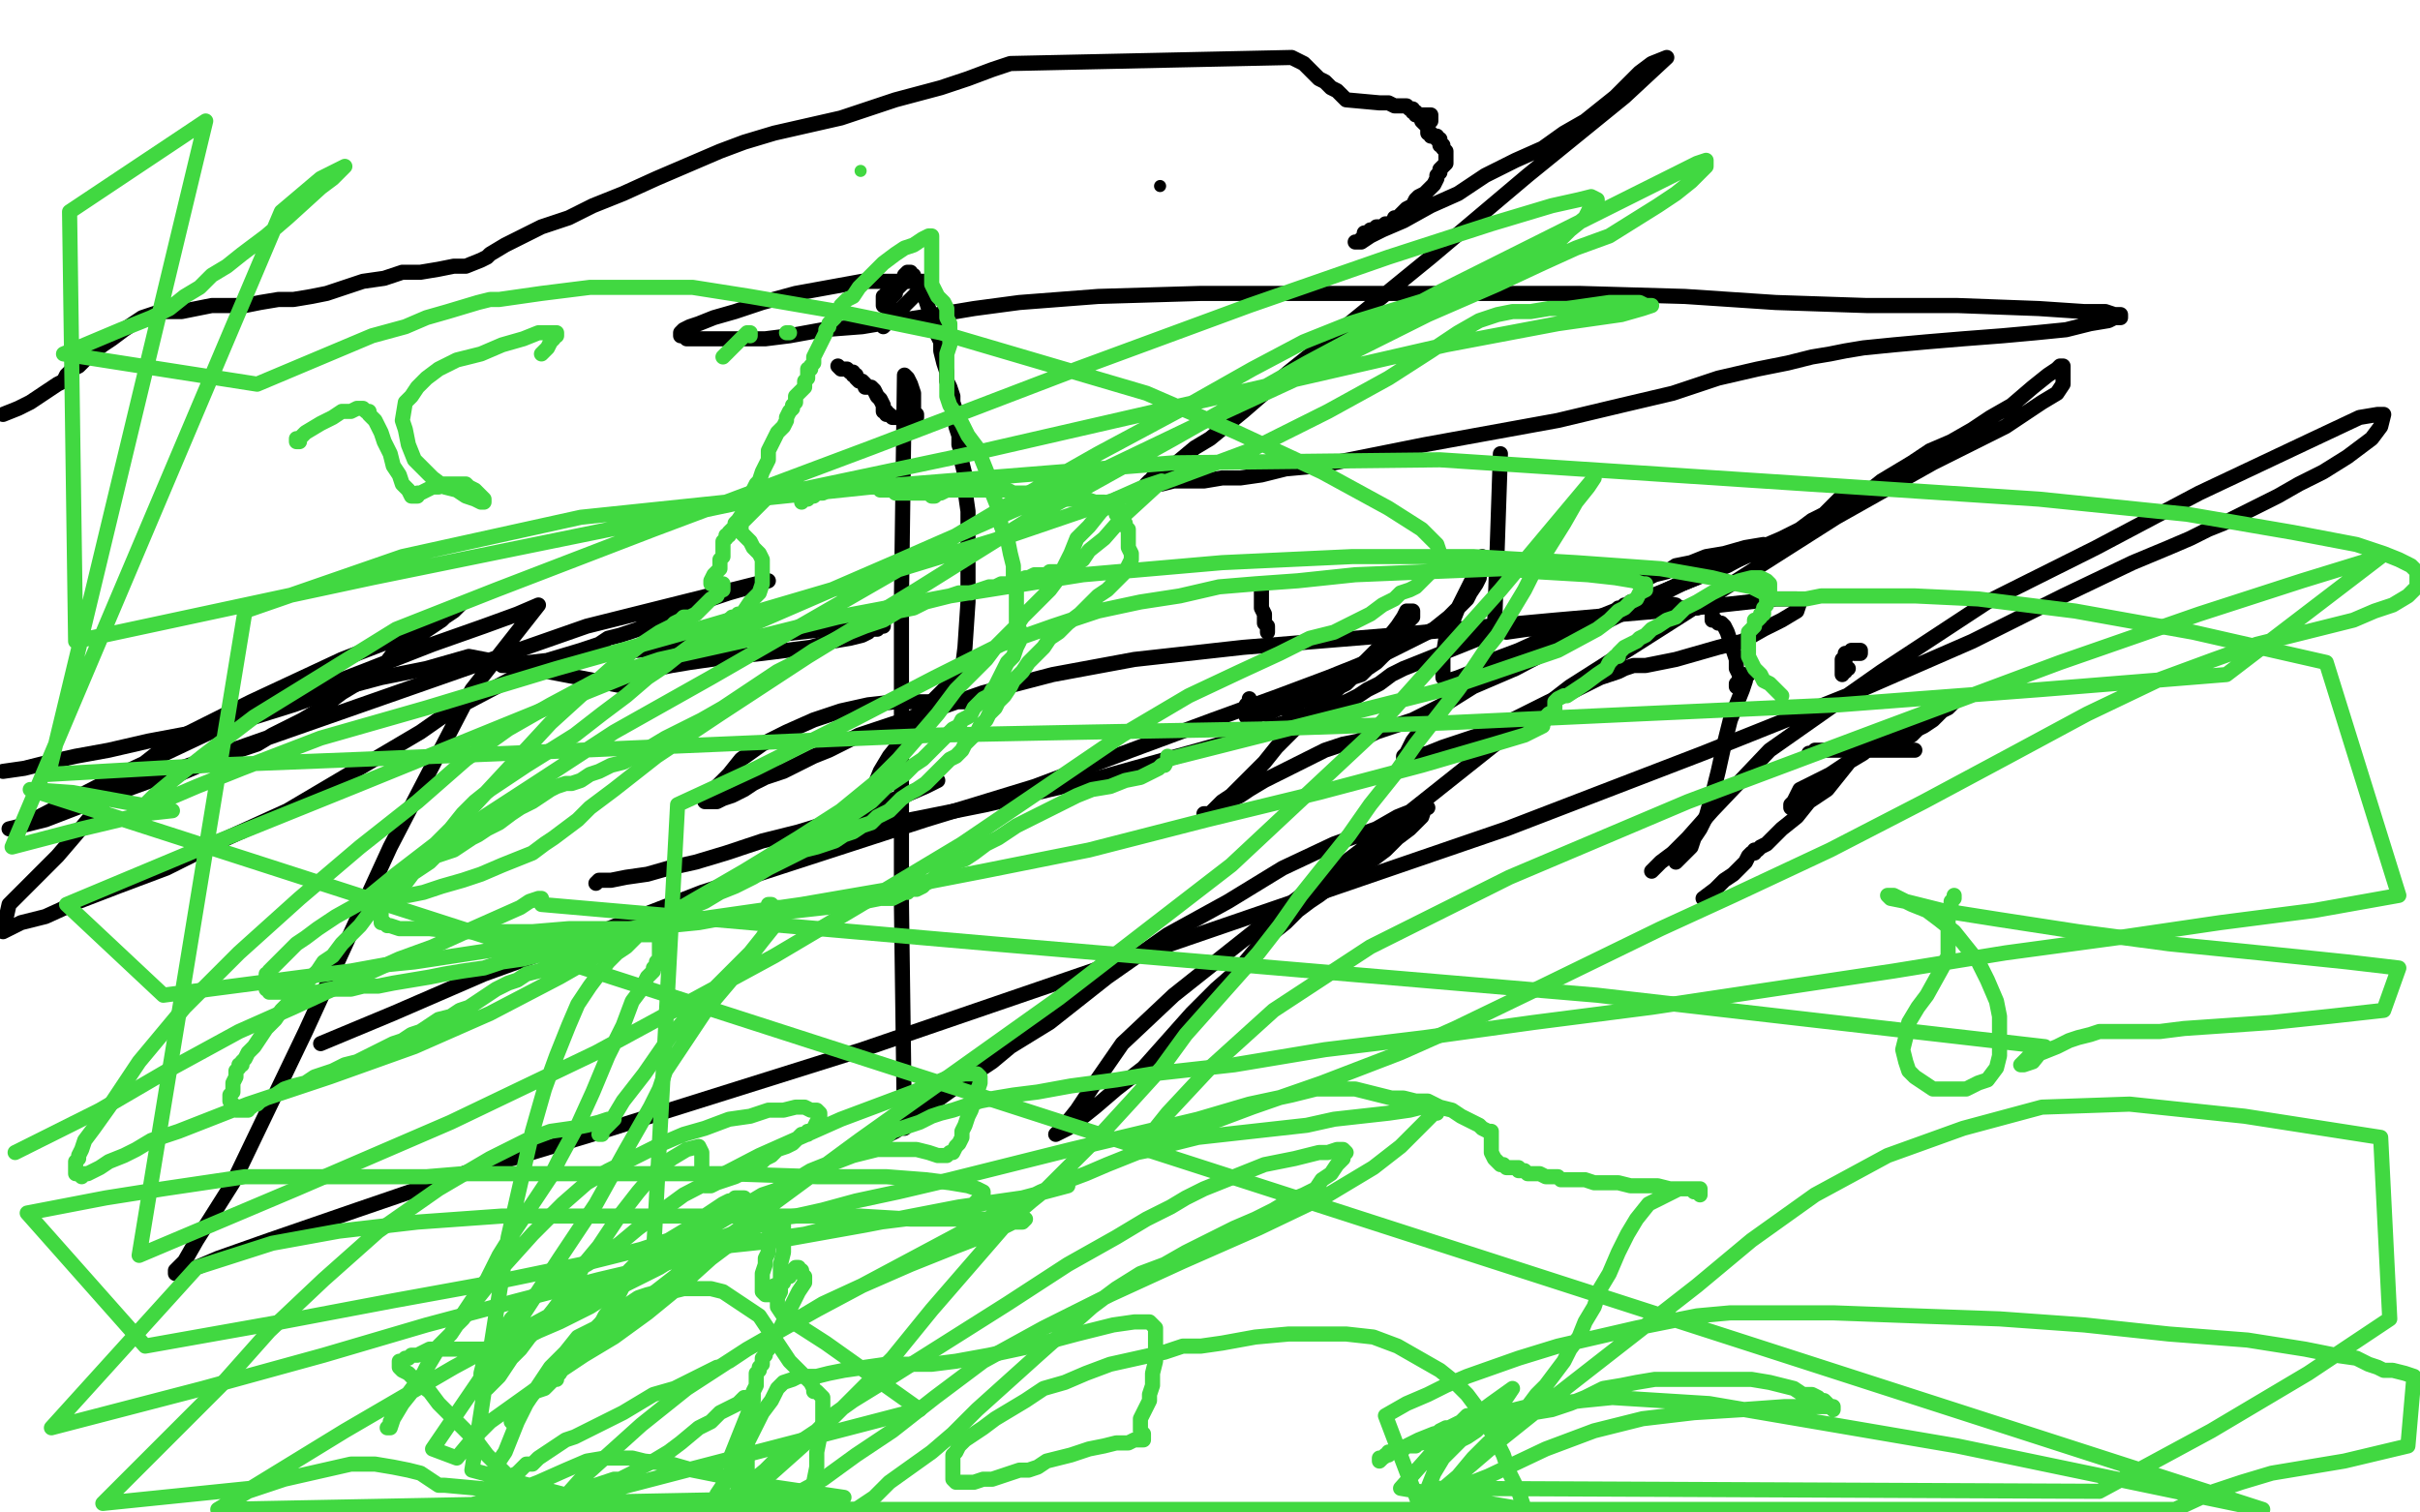 <?xml version="1.0" standalone="no"?>
<!DOCTYPE svg PUBLIC "-//W3C//DTD SVG 1.1//EN"
"http://www.w3.org/Graphics/SVG/1.1/DTD/svg11.dtd">

<svg width="800" height="500" version="1.1" xmlns="http://www.w3.org/2000/svg" xmlns:xlink="http://www.w3.org/1999/xlink" style="stroke-antialiasing: false"><desc>This SVG has been created on https://colorillo.com/</desc><rect x='0' y='0' width='800' height='500' style='fill: rgb(255,255,255); stroke-width:0' /><circle cx="383.5" cy="61.5" r="2" style="fill: #000000; stroke-antialiasing: false; stroke-antialias: 0; opacity: 1.0"/>
<polyline points="277,121 278,122 278,122 279,122 279,122 280,122 280,122 281,123 281,123 282,123 282,123 282,124 282,124 283,124 283,124 283,125 283,125 284,126 284,126 285,126 286,127 286,128 287,128 288,128 289,129 290,131 291,132 292,134 292,135 292,136 293,136 293,137 294,137 295,138 296,138 297,138 298,138 299,138 300,138 301,138 302,138 303,138 303,137 302,137 302,136 302,135 302,133 302,130 301,127 300,125 299,124 298,198 298,299 299,373 299,372 298,372 298,371 297,371 296,371 295,371 294,371 294,372 293,372 292,373 292,374 291,375 292,375 293,375 294,375 296,374 299,372 303,369 308,365 315,360 322,355 328,351 334,346 347,338 366,323 386,309 406,298 424,287 441,279 455,274 462,270 467,268 470,267 471,267 472,267 471,267 470,270 466,274 462,277 458,281 454,284 450,286 447,289 443,291 440,293 436,296 433,298 429,301 425,305 420,309 415,314 410,320 402,327 394,335 386,344 378,353 369,360 362,366 357,370 353,373 351,374 349,375 350,374 352,372 356,367 362,358 371,345 388,329 417,306 454,278 493,247 519,227 607,171 639,153 663,141 675,133 680,130 682,127 682,125 682,123 682,122 682,121 681,121 680,122 677,124 672,128 665,134 658,138 652,142 645,146 638,149 632,153 627,156 622,159 617,163 612,166 605,170 595,176 584,181 570,187 556,193 541,199 526,205 513,210 502,215 494,218 487,222 482,224 479,225 477,224 477,223 477,221 477,217 478,211 482,201 490,185 490,184 490,185 490,186 489,189 489,191 488,193 486,196 485,198 482,201 479,204 474,208 468,211 462,214 456,217 449,220 439,224 423,230 401,238 374,248 342,260 306,271 269,283 232,295 196,309 160,322 130,335 106,345" style="fill: none; stroke: #000000; stroke-width: 5; stroke-linejoin: round; stroke-linecap: round; stroke-antialiasing: false; stroke-antialias: 0; opacity: 1.0"/>
<polyline points="613,162 610,163 610,163 608,165 608,165 606,167 606,167 603,170 603,170 599,172 599,172 595,175 595,175 589,178 589,178 582,181 582,181 571,187 571,187 556,193 538,202 518,212 501,221 487,227 479,232 473,235 467,238 461,240 455,242 449,245 444,246 438,248 434,250 430,252 426,254 422,256 418,258 413,261 410,263 406,265 403,267 401,269 399,270 398,270 398,269 399,269 400,269 401,268 402,267 403,266 404,265 407,263 411,259 415,255 418,252 422,247 431,238 441,229 451,219 458,212 462,207 464,204 465,202 466,202 467,202 467,203 467,204 466,205 465,206 464,208 462,211 460,214 457,217 455,219 452,221 450,223 447,224 445,226 443,227 440,228 438,229 436,230 434,231 432,231 430,232 428,233 425,234 423,234 421,235 419,236 417,236 415,237 414,237 414,238 413,238 413,237 412,237 412,236 412,235 412,234 412,233 413,233 413,232 413,231" style="fill: none; stroke: #000000; stroke-width: 5; stroke-linejoin: round; stroke-linecap: round; stroke-antialiasing: false; stroke-antialias: 0; opacity: 1.0"/>
<polyline points="419,209 419,208 419,208 419,207 419,207 418,206 418,206 418,204 418,204 418,203 418,203 417,201 417,201 417,199 417,199 417,198 417,198 417,196 417,196 417,195 417,194 417,193" style="fill: none; stroke: #000000; stroke-width: 5; stroke-linejoin: round; stroke-linecap: round; stroke-antialiasing: false; stroke-antialias: 0; opacity: 1.0"/>
<polyline points="310,258 306,260 306,260 299,263 299,263 288,267 288,267 277,271 277,271 264,275 264,275 252,278 252,278 240,282 240,282 230,285 230,285 221,287 221,287 214,289 207,290 202,291 198,291 197,292" style="fill: none; stroke: #000000; stroke-width: 5; stroke-linejoin: round; stroke-linecap: round; stroke-antialiasing: false; stroke-antialias: 0; opacity: 1.0"/>
<polyline points="326,230 326,231 326,231 325,231 325,231 324,232 324,232 323,232 323,232 321,232 321,232 317,232 317,232 312,232 312,232 305,232 305,232 296,232 287,233 278,235 269,238 260,242 252,246 245,251 241,256 238,259 236,261 234,263 233,264 233,265 234,265 235,265 237,265 239,264 242,263 246,261 249,259 253,257 256,256 259,255 261,254 263,253 265,252 269,250 274,248 284,243 302,237 325,229 348,223 375,218 411,214 460,210 514,205 560,201 587,198 594,198 595,199 594,202 589,205 583,208 576,212 568,214 561,216 554,218 549,219 544,220 540,220 537,221 535,222 532,223 529,224 525,226 519,229 512,232 504,236 496,240 489,243 483,245 477,247 472,249 468,250 466,251 464,251 464,250 465,249 467,245 470,241 473,237 478,232 483,228 489,224 497,220 504,217 511,215 525,208 551,195 583,180 577,181 570,183 564,184 559,186 554,187 551,189 547,190 543,192" style="fill: none; stroke: #000000; stroke-width: 5; stroke-linejoin: round; stroke-linecap: round; stroke-antialiasing: false; stroke-antialias: 0; opacity: 1.0"/>
<polyline points="633,248 631,248 631,248 629,248 629,248 626,248 626,248 623,248 623,248 619,248 619,248 616,248 616,248 613,248 613,248 611,248 611,248 608,248 608,248 606,248 604,248 603,248 601,248 600,248 600,249 599,249 598,249" style="fill: none; stroke: #000000; stroke-width: 5; stroke-linejoin: round; stroke-linecap: round; stroke-antialiasing: false; stroke-antialias: 0; opacity: 1.0"/>
<polyline points="611,221 610,221 610,221 610,222 610,222 609,222 609,222 609,223 609,222 609,221 609,220 609,219 609,218 610,218 610,217 610,216 611,216 612,216 612,215 613,215 614,215 615,215 615,216 614,216 613,216 613,215" style="fill: none; stroke: #000000; stroke-width: 5; stroke-linejoin: round; stroke-linecap: round; stroke-antialiasing: false; stroke-antialias: 0; opacity: 1.0"/>
<polyline points="592,267 592,266 592,266 593,265 593,265 594,263 594,263 595,261 595,261 597,260 597,260 599,259 599,259 601,258 601,258 603,257 603,257 605,256 608,254 611,252 616,249 619,246 623,245 626,243 632,240 637,237 640,235 643,233 644,233 645,232 646,232 645,233 644,234 642,235 640,237 639,238 636,240 634,241 632,243 629,245 627,246 624,247 622,247 620,247 618,247 617,247 616,248 612,251 608,256 604,261 598,265 594,270 589,274 586,277 584,279 582,280 581,281 580,281 580,282 579,282 578,283 577,285 575,287 573,289 570,291 567,294 563,297" style="fill: none; stroke: #000000; stroke-width: 5; stroke-linejoin: round; stroke-linecap: round; stroke-antialiasing: false; stroke-antialias: 0; opacity: 1.0"/>
<polyline points="554,285 555,284 555,284 557,282 557,282 559,280 559,280 560,277 560,277 562,274 562,274 564,270 564,270 566,263 566,263 568,255 568,255 570,246 570,246 572,238 574,233 576,228 577,225 577,224 578,223 577,223 577,224 576,225 575,226 574,227 574,226 575,226 575,225 575,223 574,221 574,218 573,215 572,212 571,209 570,207 569,206 568,206 567,205 566,205 566,204 566,203 566,202 565,201 564,200 563,200 562,200 561,201 560,201 559,201 558,201 557,201 555,201 554,200 549,199 545,199 542,199 541,199 540,199 539,199 538,200 537,200 536,201 535,201 535,202 534,202 533,203 532,204 531,205 530,205 528,206 525,207 522,208 517,208 511,208 505,208 498,209" style="fill: none; stroke: #000000; stroke-width: 5; stroke-linejoin: round; stroke-linecap: round; stroke-antialiasing: false; stroke-antialias: 0; opacity: 1.0"/>
<polyline points="546,288 549,285 549,285 553,282 553,282 558,277 558,277 566,268 566,268 585,248 585,248 622,222 622,222 657,199 657,199 693,181 693,181 727,163 727,163 763,146 763,146 780,138 786,137 788,137 787,141 784,145 776,151 768,156 760,160 753,164 747,167 741,170 735,173 730,175 724,178 717,181 705,186 682,197 652,212 613,229 563,249 498,274 393,310 285,347 199,374 156,387 118,400 89,410 72,416 65,419 61,420 59,421 58,421 58,420 61,417 65,410 77,391 101,341 129,280 156,228 178,200 171,203 160,207 143,213 120,222 94,232 78,238 42,255 11,271 194,207 254,192 248,194 241,196 235,198 229,200 224,202 220,204 215,206 211,208 205,210 201,211 198,213 192,215 182,218 168,225 149,235 139,242 117,255 95,268 73,278 55,287 39,293 26,298 15,303 7,305 1,308 3,299 13,289 19,283 25,276 30,270 35,264 43,256 57,245 83,232 113,218 139,208 147,204 150,202 151,201 152,200 151,201 150,202 148,203 146,205 143,207 140,209 138,211 134,214 130,216 127,220 122,223 118,226 113,229 109,232 105,235 100,238 96,240 90,243 85,246 79,248 73,250 66,253 59,256 50,258 39,262 28,266 15,271 3,274" style="fill: none; stroke: #000000; stroke-width: 5; stroke-linejoin: round; stroke-linecap: round; stroke-antialiasing: false; stroke-antialias: 0; opacity: 1.0"/>
<polyline points="180,220 175,220 175,220 171,220 171,220 168,220 168,220 166,220 166,220 291,206 292,206 292,207 291,207 290,208 289,208" style="fill: none; stroke: #000000; stroke-width: 5; stroke-linejoin: round; stroke-linecap: round; stroke-antialiasing: false; stroke-antialias: 0; opacity: 1.0"/>
<polyline points="287,209 285,210 285,210 281,211 281,211 275,212 275,212 268,214 268,214 260,215 260,215 252,216 252,216 243,217 243,217 235,218 235,218 228,219 228,219 222,220 217,221 213,223 211,224 209,225 208,226 207,227 155,217 141,221 126,224 111,228 97,233 81,238 65,242 49,245 36,248 25,250 16,252 8,254 1,255" style="fill: none; stroke: #000000; stroke-width: 5; stroke-linejoin: round; stroke-linecap: round; stroke-antialiasing: false; stroke-antialias: 0; opacity: 1.0"/>
<polyline points="496,150 494,209 494,209 489,211 489,211 484,213 484,213 479,215 479,215 474,217 474,217 469,219 469,219 464,221 464,221 460,223 460,223 456,226 456,226 452,228 449,230 445,232 442,233 439,235 436,236 435,237 434,237 433,237 433,236 407,245 364,257 326,266 301,271 293,273 288,273 286,273 285,273 284,273 284,272 284,271 285,270 285,269 286,266 287,264 289,260 291,255 294,250 298,245 301,241 303,238 305,235 307,233 309,231 311,229 313,227 315,225 318,222 319,214 320,199 320,182 320,169 319,162 319,157 318,153 318,150 317,147 317,144 316,141 316,138 316,136 315,133 315,131 314,128 313,126 313,123 312,120 311,116 311,113 310,111 310,109 310,108 310,107 310,106 309,106 310,106 311,106 310,106 310,107 309,108 309,109 308,109 309,109 308,109 308,108 308,107 308,106 307,105 307,102 306,99 305,96 304,94 303,93 302,92 302,91 301,91 301,90 300,90 299,91 299,92 298,94 297,95 296,96 296,97 295,98 294,99 294,100 293,100 293,101 292,101 292,100 292,99 292,98 293,98 293,97 294,96 294,95 295,94 295,95 294,95 294,96 294,97 294,98 293,98 294,99" style="fill: none; stroke: #000000; stroke-width: 5; stroke-linejoin: round; stroke-linecap: round; stroke-antialiasing: false; stroke-antialias: 0; opacity: 1.0"/>
<polyline points="294,103 294,104 294,104 294,105 294,105 293,106 293,106 292,106 292,106 292,107 292,107 292,108 292,108 307,93 306,93 305,93 304,93 302,93 298,93 293,93 285,93 274,95 263,97 252,100 243,103 236,105 231,107 228,108 226,109 225,110 225,111 226,111 227,112 230,112 233,112 238,112 245,112 253,112 261,111 272,109 285,108 297,106 310,104 322,102 337,100 363,98 397,97 437,97 480,97 522,97 557,98 587,100 617,101 647,101 674,102 689,103 696,103 699,104 701,104 701,105 699,105 697,106 691,107 683,109 673,110 662,111 649,112 637,113 626,114 616,115 610,116 605,117 599,118 591,120 581,122 568,125 553,130 536,134 515,139 493,143 471,147 451,151 436,154 425,155 417,157 410,158 404,158 398,159 393,159 388,159 384,160 381,160 380,160 379,160 380,159 381,159 381,158 383,158 385,156 389,153 395,148 400,145 411,136 426,123 446,107 473,85 505,58 537,32 551,19 546,21 542,24 538,28 534,32 529,36 524,40 517,44 510,49 501,53 491,58 482,64 473,68 464,73 457,76 453,78 450,80 448,80 449,80 450,79 451,78 451,77 452,77 453,76 454,76 455,75 456,75 457,75 458,74 459,74 461,73 461,72 462,72 463,71 464,70 465,69 467,68 468,66 469,65 471,64 472,63 473,62 474,61 475,59 475,58 476,57 476,56 477,55 478,54 478,53 478,52 478,51 478,50 477,49 477,48 476,48 476,47 476,46 475,46 475,45 474,45 473,45 473,44 472,44 472,43 472,42 472,41 471,41 470,40 471,40 472,40 473,40 473,39 473,38 472,38 471,38 470,38 469,38 468,38 468,37 467,37 467,36 466,36 465,35 464,35 463,35 462,35 461,35 459,34 456,34 445,33 444,32 442,30 440,29 438,27 436,26 434,24 433,23 432,22 431,21 429,20 427,19 334,21 328,23 320,26 311,29 296,33 278,39 256,44 246,47 238,50 231,53 217,59 206,64 196,68 188,72 179,75 173,78 167,81 162,84 161,85 159,86 154,88 150,88 145,89 139,90 133,90 127,92 120,93 114,95 108,97 103,98 97,99 92,99 86,100 81,101 75,101 70,101 65,102 60,103 56,103 53,103 50,104 47,105 44,107 41,109 37,112 34,114 30,117 28,119 26,121 24,122 22,124 21,126 19,127 16,129 13,131 10,133 6,135 1,137" style="fill: none; stroke: #000000; stroke-width: 5; stroke-linejoin: round; stroke-linecap: round; stroke-antialiasing: false; stroke-antialias: 0; opacity: 1.0"/>
<polyline points="99,145 99,146 99,146 98,146 98,146 98,145 99,145 101,143 106,140 110,138 113,136 116,136 118,135 120,135 121,136 122,136 122,137 123,138 124,139 125,141 126,143 127,146 129,150 130,154 132,157 133,160 135,162 136,164 137,164 138,164 138,163 139,163 141,162 143,161 145,161 146,160 148,160 149,160 150,160 151,160 152,160 154,160 155,161 157,162 159,164 160,165 160,166 159,166 157,165 154,164 151,162 147,161 143,158 141,156 139,154 137,152 135,147 134,142 133,139 134,133 136,131 138,128 141,125 145,122 151,119 159,117 166,114 173,112 178,110 182,110 183,110 184,110 184,111 183,111 183,112 182,113 181,115 179,117" style="fill: none; stroke: #41d841; stroke-width: 5; stroke-linejoin: round; stroke-linecap: round; stroke-antialiasing: false; stroke-antialias: 0; opacity: 1.0"/>
<polyline points="239,118 240,117 240,117 242,115 242,115 243,114 243,114 245,112 245,112 246,111 246,111 247,110 247,110 248,110 248,110 248,111" style="fill: none; stroke: #41d841; stroke-width: 5; stroke-linejoin: round; stroke-linecap: round; stroke-antialiasing: false; stroke-antialias: 0; opacity: 1.0"/>
<polyline points="260,110 260,110 261,110" style="fill: none; stroke: #41d841; stroke-width: 5; stroke-linejoin: round; stroke-linecap: round; stroke-antialiasing: false; stroke-antialias: 0; opacity: 1.0"/>
<circle cx="284.5" cy="56.5" r="2" style="fill: #41d841; stroke-antialiasing: false; stroke-antialias: 0; opacity: 1.0"/>
<polyline points="646,296 646,297 646,297 645,298 645,298 645,300 645,300 644,304 644,304 644,308 644,308 644,312 644,312 644,316 644,316 642,320 642,320 637,329 634,333 631,338 630,343 629,347 630,351 631,354 633,356 636,358 639,360 643,360 647,360 650,360 654,358 657,357 660,353 661,349 661,345 661,341 661,336 660,331 657,324 654,318 650,313 646,308 641,304 637,301 632,299 628,297 626,296 624,296 625,297 630,298 642,301 661,304 687,308 717,312 747,315 776,318 793,320 788,334 770,336 751,338 722,340 714,341 708,341 703,341 698,341 694,341 691,342 687,343 684,344 680,346 675,348 671,349 669,351 668,352 669,352 672,351 676,346 528,329 328,312 179,299 179,298 179,297 178,297 175,298 172,300 163,304 154,308 143,313 132,317 121,322 110,327 97,333 79,341 57,353 33,367 5,381" style="fill: none; stroke: #41d841; stroke-width: 5; stroke-linejoin: round; stroke-linecap: round; stroke-antialiasing: false; stroke-antialias: 0; opacity: 1.0"/>
<polyline points="353,392 338,396 338,396 317,399 317,399 286,405 286,405 258,410 258,410 239,412 239,412 228,414 228,414 222,415 222,415 218,415 218,415 216,415 216,415 224,266 250,254 282,238 309,224 331,213 348,207 363,202 377,199 390,197 403,194 415,193 429,192 448,190 472,189 497,188 508,189 525,190 534,191 540,192 543,193 544,193 544,194 544,195 542,196 541,198 539,199 537,201 535,202 532,205 528,208 515,215 477,228 386,251 386,250 386,251 385,253 384,253 383,254 381,255 377,257 372,258 367,260 361,261 356,263 348,267 342,270 336,273 330,277 326,279 322,282 319,284 316,285 314,287 311,288 309,290 308,291 306,292 305,293 303,294 301,294 300,295 299,295 297,296 295,297 291,297 286,298 280,299 273,300 264,301 254,302 242,303 231,305 221,306 210,307 200,307 188,307 176,308 163,308 151,308 142,307 136,307 132,307 129,306 128,306 127,305 126,305 126,304 126,303 126,302 126,301 126,300 127,299 127,298 129,296 131,294 134,292 137,288 141,284 145,279 149,274 153,269 157,265 162,261 168,257 174,253 182,248 190,243 199,236 207,230 214,224 220,220 225,216 229,213 232,211 235,209 237,207 239,206 241,205 242,204 243,204 244,204 244,203 245,203 246,202 248,199 251,196 252,193 252,190 252,187 252,185 251,183 249,181 248,179 247,178 245,176 245,175 245,174 245,173 246,172 248,170 249,169 251,167 252,166 253,165 254,164 255,164 256,164 257,163 258,163 260,162 261,162 262,162 262,161 263,161 264,161 265,162 265,163 265,164 265,165 265,166 265,165 266,165 267,165 268,164 269,164 270,163 271,163 272,163 273,162 274,162 275,162 277,161 278,161 280,161 281,161 283,161 285,161 287,161 289,161 290,161 291,161 291,162 292,162 293,162 294,162 295,162 296,163 298,163 299,163 300,163 301,163 302,163 303,163 304,163 305,163 307,163 308,164 309,164 310,163 311,163 313,162 315,162 319,162 322,162 324,162 327,162 330,162 333,162 335,163 338,163 342,163 344,164 346,164 347,164 349,164 350,164 351,165 354,165 356,165 359,165 362,166 365,166 366,167 368,167 369,167 369,168 370,168 370,169 369,169 369,170 370,170 370,171 370,172 371,172 371,173 372,173 372,174 373,175 373,176 373,177 373,178 373,179 373,181 374,183 374,185 373,187 372,189 370,191 368,193 366,195 363,197 360,200 357,203 353,206 350,209 347,211 345,214 342,217 340,219 338,222 335,225 334,227 332,230 330,232 329,234 327,236 326,238 324,240 323,242 321,244 319,246 318,248 316,250 314,251 312,253 310,255 308,257 306,259 303,261 301,262 298,264 296,266 294,268 290,270 288,272 285,273 282,275 279,276 276,278 273,279 270,280 266,281 262,283 258,285 254,287 249,290 243,293 238,295 233,298 226,301 220,303 213,306 205,308 197,311 189,313 181,315 173,317 166,318 160,320 153,321 147,322 142,323 136,324 130,325 125,326 120,326 116,327 112,327 109,327 105,328 101,328 98,328 95,328 93,328 92,328 91,328 90,328 89,328 89,327 88,327 88,326 88,325 88,324 88,323 88,322 89,322 89,321 90,320 91,319 92,318 94,316 96,314 98,312 101,310 105,307 111,303 120,298 131,289 144,279 157,266 170,252 182,239 193,229 202,221 207,217 212,213 215,211 218,209 220,208 222,207 223,206 225,205 226,204 228,204 230,203 232,201 235,198 237,197 238,195 239,195 239,194 239,193 238,193 237,193 236,193 235,193 235,192 236,190 238,188 238,185 239,184 239,182 239,181 239,180 239,179 240,178 240,177 241,177 241,176 242,175 243,174 243,173 244,172 246,169 247,167 248,165 249,162 250,160 251,159 252,156 253,154 254,152 254,149 255,147 256,145 257,143 259,141 260,139 260,138 261,136 262,135 262,134 263,133 263,131 264,130 265,129 266,128 266,126 267,125 267,124 267,122 268,122 268,121 269,120 269,118 270,116 271,114 272,112 273,110 273,109 274,108 274,107 275,106 276,105 276,104 277,103 278,102 278,101 280,99 282,98 284,95 286,93 289,90 292,87 296,84 299,82 302,81 305,79 307,78 308,78 308,79 308,81 308,83 308,85 308,88 308,90 308,92 308,94 309,96 310,98 311,99 312,100 313,102 313,103 313,105 314,107 314,108 314,110 314,112 314,114 313,117 313,120 313,123 313,125 313,128 313,131 314,134 316,137 318,140 320,144 323,148 325,153 327,158 328,163 330,168 331,174 333,178 334,183 335,187 335,191 336,194 336,197 336,199 336,201 336,204 336,206 337,208 337,210 337,212 336,214 335,217 333,219 332,221 331,223 330,225 329,227 328,228 327,230 325,231 324,232 323,233 322,234 321,236 320,237 318,238 317,240 315,241 313,243 311,245 309,247 307,249 305,251 302,253 299,256 296,258 293,260 291,262 288,265 285,267 282,269 279,271 276,273 273,275 270,277 266,279 263,280 259,282 255,284 251,286 247,289 244,290 242,292 239,293 236,295 232,297 228,299 224,302 219,304 215,306 211,307 207,309 203,311 200,313 196,314 193,316 190,317 187,318 184,319 181,320 178,321 174,322 171,324 168,325 164,327 161,329 158,331 155,333 152,334 149,336 145,337 142,339 139,341 136,342 133,344 130,345 126,347 122,349 118,351 114,352 110,354 107,355 104,356 101,358 97,359 94,360 91,362 88,363 86,364 85,365 84,365 83,366 82,366 82,367 81,367 80,367 79,367 78,367 78,366 77,366 77,365 76,364 76,363 76,362 77,361 77,360 77,358 78,356 78,355 78,354 79,353 79,352 80,352 80,351 81,350 82,348 84,346 86,343 88,340 91,337 93,334 95,332 96,330 98,328 100,327 101,325 103,323 105,321 107,318 110,316 113,312 116,309 119,306 122,302 125,299 128,295 132,292 136,289 139,287 142,285 144,283 147,282 150,281 153,279 156,277 158,276 161,274 165,272 169,269 172,267 176,265 179,263 182,261 184,260 187,259 189,259 192,258 195,256 198,255 202,253 206,252 210,250 215,247 220,244 226,241 232,238 239,234 245,230 251,226 257,222 263,219 269,215 275,212 281,209 286,207 292,205 297,202 302,201 306,199 310,198 314,197 317,196 321,196 324,195 327,194 329,194 331,193 333,193 335,192 336,192 337,192 339,191 340,191 342,190 343,190 345,190 346,190 347,189 348,189 349,189 350,189 352,188 353,188 354,188 355,187 356,187 356,186 358,185 360,182 365,178 372,170 384,159 378,161 369,165 364,169 360,174 356,178 354,183 352,187 350,191 347,195 344,198 341,201 338,204 336,207 334,209 332,211 329,214 326,218 322,222 316,228 310,236 304,243 297,251 289,259 278,268 264,277 246,288 227,299 206,311 185,323 162,335 137,346 109,356 82,365 59,374 50,377 45,380 41,382 36,384 33,386 31,387 29,388 28,388 27,389 26,388 25,388 25,387 25,386 25,385 25,384 26,383 26,382 27,380 28,377 31,373 36,366 46,351 61,333 79,315 99,297 119,280 138,265 154,251 168,241 182,233 197,225 218,218 245,212 277,204 314,197 358,190 404,186 447,184 487,184 521,186 549,188 566,191 574,193 579,194 583,196 585,197 586,198 587,198 588,198 589,198 591,198 594,198 597,198 602,197 607,197 614,197 619,197 633,197 654,198 686,202 725,209 769,219 793,296 765,301 734,305 700,310 663,315 626,321 586,327 546,333 507,338 471,343 438,347 408,352 381,355 369,357 354,359 343,361 335,362 329,363 324,364 321,365 318,366 315,367 311,368 308,369 304,371 301,372 298,373 295,374 293,376 290,377 287,379 283,381 279,382 273,385 268,387 263,390 258,393 252,395 247,398 242,400 237,403 232,406 227,408 222,411 217,413 214,415 211,417 210,418 209,419 208,420 207,423 205,427 203,431 200,435 198,439 195,442 193,445 191,448 188,450 186,452 185,454 184,455 184,456 183,456 182,457 180,459 177,460 175,462 173,464 171,466 170,468 169,469 169,470 169,469 170,468 171,466 172,465 173,463 177,460 184,454 200,440 227,419 284,377 350,330 407,286 453,243 496,195 527,158 525,161 521,166 517,173 512,181 507,189 504,195 501,200 498,205 495,210 491,215 487,221 482,228 475,237 468,246 461,256 453,266 446,276 438,286 430,296 423,306 416,315 408,324 400,333 392,342 384,353 374,364 363,376 351,388 346,393 341,397 334,403 321,418 308,433 295,449 283,461 273,471 263,480 254,488 245,495 241,483 249,463 249,461 248,462 246,462 244,464 242,465 238,467 235,470 231,472 225,477 221,480 216,483 212,485 209,487 207,488 205,489 204,489 203,489 200,490 197,491 194,492 192,494 189,496 186,497 184,498 192,489 212,471 227,459 247,446 270,433 315,409 332,400 344,394 351,391 359,388 366,385 371,383 376,381 381,380 388,378 396,376 405,375 414,374 423,373 432,372 441,370 450,369 459,368 466,367 470,366 473,366 475,367 475,368 474,368 473,369 471,371 468,374 463,379 454,386 439,395 416,406 391,417 367,428 345,439 325,450 309,462 295,473 283,481 272,489 261,495 241,496 247,491 253,486 258,481 270,473 275,468 282,463 295,455 314,443 333,431 353,418 369,409 379,403 387,399 392,396 398,393 403,391 408,389 413,387 418,385 423,384 428,383 432,382 436,381 439,381 442,380 444,380 445,381 444,382 444,383 442,385 440,388 437,390 435,393 431,395 426,397 421,400 415,403 408,406 400,410 392,414 385,418 377,421 369,426 361,432 352,440 343,448 333,457 323,466 315,474 308,480 301,485 294,490 289,495 283,499 246,499 246,496 247,492 247,490 247,486 247,483 247,481 247,479 247,478 247,477 247,475 247,473 247,470 248,468 248,466 248,464 249,462 249,460 250,458 250,456 250,455 250,454 251,453 251,452 252,451 252,450 252,449 253,448 253,447 254,446 254,445 254,444 255,444 255,443 256,442 256,441 258,439 260,435 262,431 264,427 266,424 266,422 265,421 265,420 264,420 264,419 263,419 262,420 261,421 261,422 260,422 259,423 259,424 258,424 257,425 256,425 256,426 255,427 255,428 254,428 253,428 252,427 252,426 252,425 252,423 252,421 253,418 253,416 254,414 254,412 255,410 255,409 255,408 254,406 252,404 251,402 249,400 248,399 247,398 247,397 246,396 245,396 244,396 243,396 242,397 241,397 239,398 236,400 233,402 230,405 226,407 221,410 212,413 192,418 163,424 130,430 93,437 48,445 9,401 35,396 54,393 81,389 95,389 103,389 115,389 128,389 141,389 153,388 165,388 182,388 209,388 240,388 270,389 293,389 306,390 314,391 320,392 323,393 325,394 325,396 324,397 323,397 322,398 320,399 317,400 313,401 307,402 299,403 291,404 282,405 274,406 266,408 259,409 252,410 246,411 240,412 234,414 226,416 215,419 198,423 171,430 141,438 107,448 67,459 17,472 65,419 90,411 112,407 138,404 166,402 193,402 251,402 268,402 284,402 301,403 315,403 325,403 333,403 337,403 339,403 338,404 335,404 329,407 316,412 301,418 285,425 272,431 262,437 254,442 247,446 241,450" style="fill: none; stroke: #41d841; stroke-width: 5; stroke-linejoin: round; stroke-linecap: round; stroke-antialiasing: false; stroke-antialias: 0; opacity: 1.0"/>
<polyline points="237,452 233,454 229,456 223,459 216,461 211,464 206,467 202,469 198,471 194,473 190,475 187,476 184,478 181,480 178,482 176,484 174,484 173,485 172,486 171,487 169,488 168,489 168,490 167,490 166,490 166,491 165,491 164,491 164,490 164,489 164,488 164,486 165,483 167,480 169,475 171,470 174,464 178,458 182,452 187,447 191,442 197,439 201,435 205,433 208,431 211,429 214,428 218,427 222,427 226,426 230,426 235,426 239,427 242,429 245,431 248,433 251,435 253,438 255,441 257,444 259,447 261,450 263,452 265,454 267,456 268,457 269,459 269,460 270,460 271,461 272,462 272,464 272,466 272,468 272,471 271,475 270,480 270,485 269,490 267,495 265,499 237,494 241,488 244,482 247,477 252,467 255,463 257,459 259,457 262,456 264,455 267,455 270,455 274,454 279,453 286,452 293,451 301,451 308,451 316,450 327,448 341,445 356,441 368,438 375,437 380,437 382,439 382,442 382,446 382,450 381,454 381,458 380,461 380,463 379,465 378,467 377,469 377,470 377,471 377,472 377,473 378,474 378,475 378,476 377,476 375,476 373,477 369,477 365,478 360,479 354,481 350,482 346,483 343,485 340,486 337,486 334,487 331,488 328,489 325,489 322,490 319,490 317,490 316,490 315,489 315,488 315,487 315,486 315,485 315,484 315,482 315,481 316,480 317,478 319,476 322,474 325,472 329,469 334,466 339,463 345,459 352,457 359,454 367,451 376,449 385,447 391,445 397,445 404,444 415,442 426,441 436,441 445,441 454,442 462,445 469,449 476,453 481,457 485,461 488,465 491,470 494,475 497,481 499,487 502,493 504,499 463,492 471,483 478,475 484,470 489,467 493,464 500,459 498,462 495,466 491,470 488,473 485,475 483,476 484,475 485,474 487,473 488,471 488,470 489,469 490,468 490,467 490,466 489,467 488,467 486,468 485,468 484,469 483,470 481,471 479,472 478,472 476,473 475,474 474,474 473,475 471,476 470,477 469,477 468,478 466,478 465,478 464,479 463,479 462,479 461,479 460,480 459,480 459,481 458,481 457,482 456,482 456,483 457,482 460,480 465,478 469,476 474,474 478,473 482,472 486,471 490,470 494,470 497,469 502,468 507,467 513,466 519,464 524,462 530,459 536,458 541,457 547,456 551,456 556,456 561,456 567,456 573,456 579,456 585,457 589,458 593,459 596,461 599,461 601,462 602,463 603,463 604,464 605,465 606,465 606,466 606,465 605,465 600,465 590,465 576,466 560,467 543,469 527,473 511,479 492,488 469,497 458,468 465,464 472,461 478,458 485,455 502,449 515,445 528,442 541,439 551,437 561,435 572,434 586,434 606,434 633,435 661,436 689,438 717,441 743,443 762,446 772,448 779,449 783,451 786,452 788,453 791,453 795,454 798,455 796,478 775,483 763,485 751,487 741,490 732,493 719,499 150,499 165,495 178,490 187,486 194,483 200,482 209,482 213,483 222,484 229,486 239,488 252,491 279,495 72,499 82,493 94,489 116,484 124,484 130,485 135,486 139,487 142,489 145,491 147,491 158,492 190,495 156,486 159,467 162,447 165,428 168,409 176,374 180,360 184,349 188,339 191,332 195,326 198,322 201,318 204,315 207,313 209,311 211,309 213,309 214,309 215,309 216,309 217,309 218,308 218,309 218,311 218,312 218,313 218,314 218,315 218,316 218,317 217,318 217,319 216,320 216,321 214,323 212,327 209,331 206,339 201,349 196,361 191,372 185,383 182,389 176,398 170,407 165,415 161,423 156,430 152,436 149,441 145,445 142,450 140,454 137,458 134,462 132,465 130,468 129,470 129,471 128,472 129,472 130,469 133,464 137,459 140,454 143,449 146,444 149,441 151,438 153,436 156,432 158,429 162,424 167,418 176,408 186,398 194,391 201,387 207,384 213,381 219,378 226,375 233,373 241,370 248,369 254,367 259,367 263,366 266,366 268,367 270,367 271,368 271,369 271,370 270,371 269,373 268,374 267,374 267,375 266,375 265,375 264,376 263,377 262,378 260,379 257,380 255,382 253,383 252,384 250,385 249,386 247,387 245,388 243,389 240,390 237,391 235,392 233,392 232,391 232,389 232,385 232,381 231,379 227,380 222,383 217,387 211,394 204,403 198,412 193,418 190,424 186,429 183,433 179,438 175,442 172,446 169,449 167,452 165,455 163,457 162,458 161,459 160,459 159,459 159,458 159,456 159,454 160,450 163,446 166,441 169,436 173,432 177,428 182,425 186,423 190,420 194,418 197,416 201,414 205,411 211,406 226,395 251,382 278,370 302,361 314,356 319,355 323,355 324,356 324,358 323,361 322,364 321,367 320,369 319,372 318,374 318,376 317,378 316,379 315,381 314,381 313,382 311,382 310,382 307,381 303,380 297,380 290,380 282,382 269,387 248,398 221,414 187,432 150,452 114,473 83,492 34,497 47,484 73,458 89,440 107,423 125,407 145,393 162,383 174,377 182,374 189,373 194,372 198,371 201,370 202,370 203,370 202,371 200,373 199,374 198,375 199,375 199,374 199,373 200,373 201,371 203,369 206,364 213,355 222,342 233,330 242,321 248,315 252,310 254,307 256,304 256,302 255,300 255,299 254,299 254,300 255,300 256,300 257,300 258,300 259,300 259,301 258,303 256,306 252,311 245,320 234,333 224,348 220,354 218,360 215,366 207,380 197,398 185,416 172,436 158,457 143,479 151,482 156,476 162,470 176,460 184,454 193,448 203,442 214,434 225,425 235,416 243,410 249,406 253,404 256,403 258,404 259,405 259,407 259,410 259,414 258,418 258,420 258,422 258,423 258,425 258,427 257,429 257,432 259,435 273,444 304,466 181,498 177,495 169,489 165,485 161,481 158,477 153,472 149,468 145,464 142,460 138,457 136,455 135,454 133,453 132,452 132,451 132,450 133,450 134,449 135,449 136,448 138,448 140,447 142,446 143,446 145,446 146,446 148,446 151,446 154,446 157,446 160,446 164,445 168,444 172,443 178,440 185,437 195,432 206,425 218,419 229,412 239,409 247,406 255,403 263,402 272,400 283,397 297,394 314,390 334,385 354,380 375,375 396,370 413,365 427,362 435,360 442,360 448,360 452,361 456,362 460,363 464,363 468,364 472,364 476,366 480,367 483,369 485,370 487,371 489,372 490,373 492,374 493,374 493,376 493,377 493,379 493,380 493,381 494,383 495,384 496,385 497,385 498,386 499,386 500,386 501,386 502,386 502,387 503,387 504,387 505,388 506,388 507,388 508,388 509,388 511,389 513,389 515,389 516,390 518,390 520,390 524,390 527,391 531,391 535,391 539,392 544,392 548,392 552,393 554,393 556,393 557,393 558,393 559,393 560,393 561,393 562,393 562,394 562,395 561,394 560,394 559,393 558,393 557,393 555,393 553,394 549,396 545,398 541,403 538,408 535,414 532,421 529,426 527,432 524,437 522,442 519,446 517,450 514,454 511,458 508,461 505,465 501,469 497,473 492,477 487,482 482,488 477,494 469,499 482,488 496,476 511,464 561,425 579,410 600,395 624,382 649,373 675,366 704,365 742,369 787,376 790,436 763,454 731,473 694,493 472,492 474,487 477,482 485,474 490,471 493,469 497,467 501,466 505,465 509,465 515,464 523,463 533,462 565,464 647,478 748,499 10,261 24,262 57,268 48,269 27,274 4,280 93,70 106,59 114,55 110,59 106,62 95,72 88,78 80,84 75,88 70,91 66,95 61,98 56,102 50,105 40,109 21,117 85,127 123,111 134,108 141,105 148,103 158,100 162,99 165,99 172,98 179,97 187,96 195,95 205,95 215,95 229,95 248,98 277,103 311,110 345,120 379,130 409,143 437,156 459,168 470,175 475,180 476,183 475,186 474,188 472,190 470,192 468,194 466,195 463,196 461,198 457,200 453,203 447,206 441,209 433,211 423,216 410,222 393,230 371,243 346,260 318,279 283,300 256,316 197,348 149,371 98,393 46,415 81,202 133,184 192,171 288,161 388,153 476,152 674,165 723,170 758,176 779,180 788,183 793,185 797,187 799,189 799,194 796,197 791,200 785,202 778,205 758,210 746,213 732,218 713,225 690,236 664,250 636,265 605,281 573,296 549,307 510,326 481,340 463,348 437,358 414,366 398,372 389,375 383,377 380,378 378,379 378,378 380,376 382,373 386,368 400,353 421,334 453,313 499,290 558,265 622,241 681,219 727,203 761,192 787,184 736,223 674,228 608,233 542,236 477,239 417,241 361,242 310,243 262,245 215,247 169,249 120,251 69,253 16,256 68,40 23,70 25,212 123,191 231,169 321,150 478,114 515,107 536,104 543,102 546,101 545,101 544,101 542,100 540,100 536,100 532,100 525,101 518,102 512,102 506,103 500,103 495,104 489,106 482,110 473,116 459,125 439,136 413,149 378,162 334,177 285,192 234,207 184,221 141,234 106,244 80,254 65,260 58,263 53,265 50,266 48,267 47,267 48,266 49,265 51,263 57,258 67,250 84,237 110,221 131,208 164,195 216,175 288,148 356,122 413,101 459,85 493,74 513,68 522,66 526,65 528,66 528,67 526,68 524,72 519,76 514,81 506,86 496,91 485,96 472,99 459,103 446,107 431,113 414,122 391,135 363,150 333,167 301,186 268,205 235,224 203,242 177,259 157,272 146,279 140,284 136,287 134,290 132,292 130,293 129,294 128,295 128,296 129,296 130,296 131,296 135,296 140,295 146,293 153,291 159,289 166,286 171,284 176,282 180,279 183,277 187,274 191,271 195,267 203,261 217,250 238,236 267,217 303,195 343,170 388,145 432,120 475,97 511,79 539,65 555,57 561,54 564,53 564,54 564,55 562,57 559,60 554,64 548,68 540,73 532,78 521,82 510,87 495,94 472,104 442,119 403,137 355,160 298,185 238,211 176,236 117,260 65,281 22,299 54,329 100,323 116,321 127,319 137,318 183,311 209,307 237,303 265,299 294,294 325,288 360,281 399,271 436,262 470,253 494,246 504,243 508,241 510,240 510,239 511,238 511,237 512,236 514,235 514,233 514,232 515,231 517,230 518,230 521,228 524,226 528,223 531,221 532,219 533,218 534,217 535,217 535,216 537,214 539,213 541,212 542,211 544,210 546,208 548,207 551,205 554,204 557,201 561,199 566,196 570,194 575,192 579,191 582,191 584,192 585,193 585,195 585,197 584,198 584,200 583,201 583,202 583,203 582,203 582,204 581,205 580,205 580,206 580,207 579,208 578,209 578,210 578,211 578,212 578,213 578,214 578,216 578,217 579,219 580,221 581,222 582,223 583,225 585,226 586,227 587,228 588,229 589,230" style="fill: none; stroke: #41d841; stroke-width: 5; stroke-linejoin: round; stroke-linecap: round; stroke-antialiasing: false; stroke-antialias: 0; opacity: 1.0"/>
</svg>
